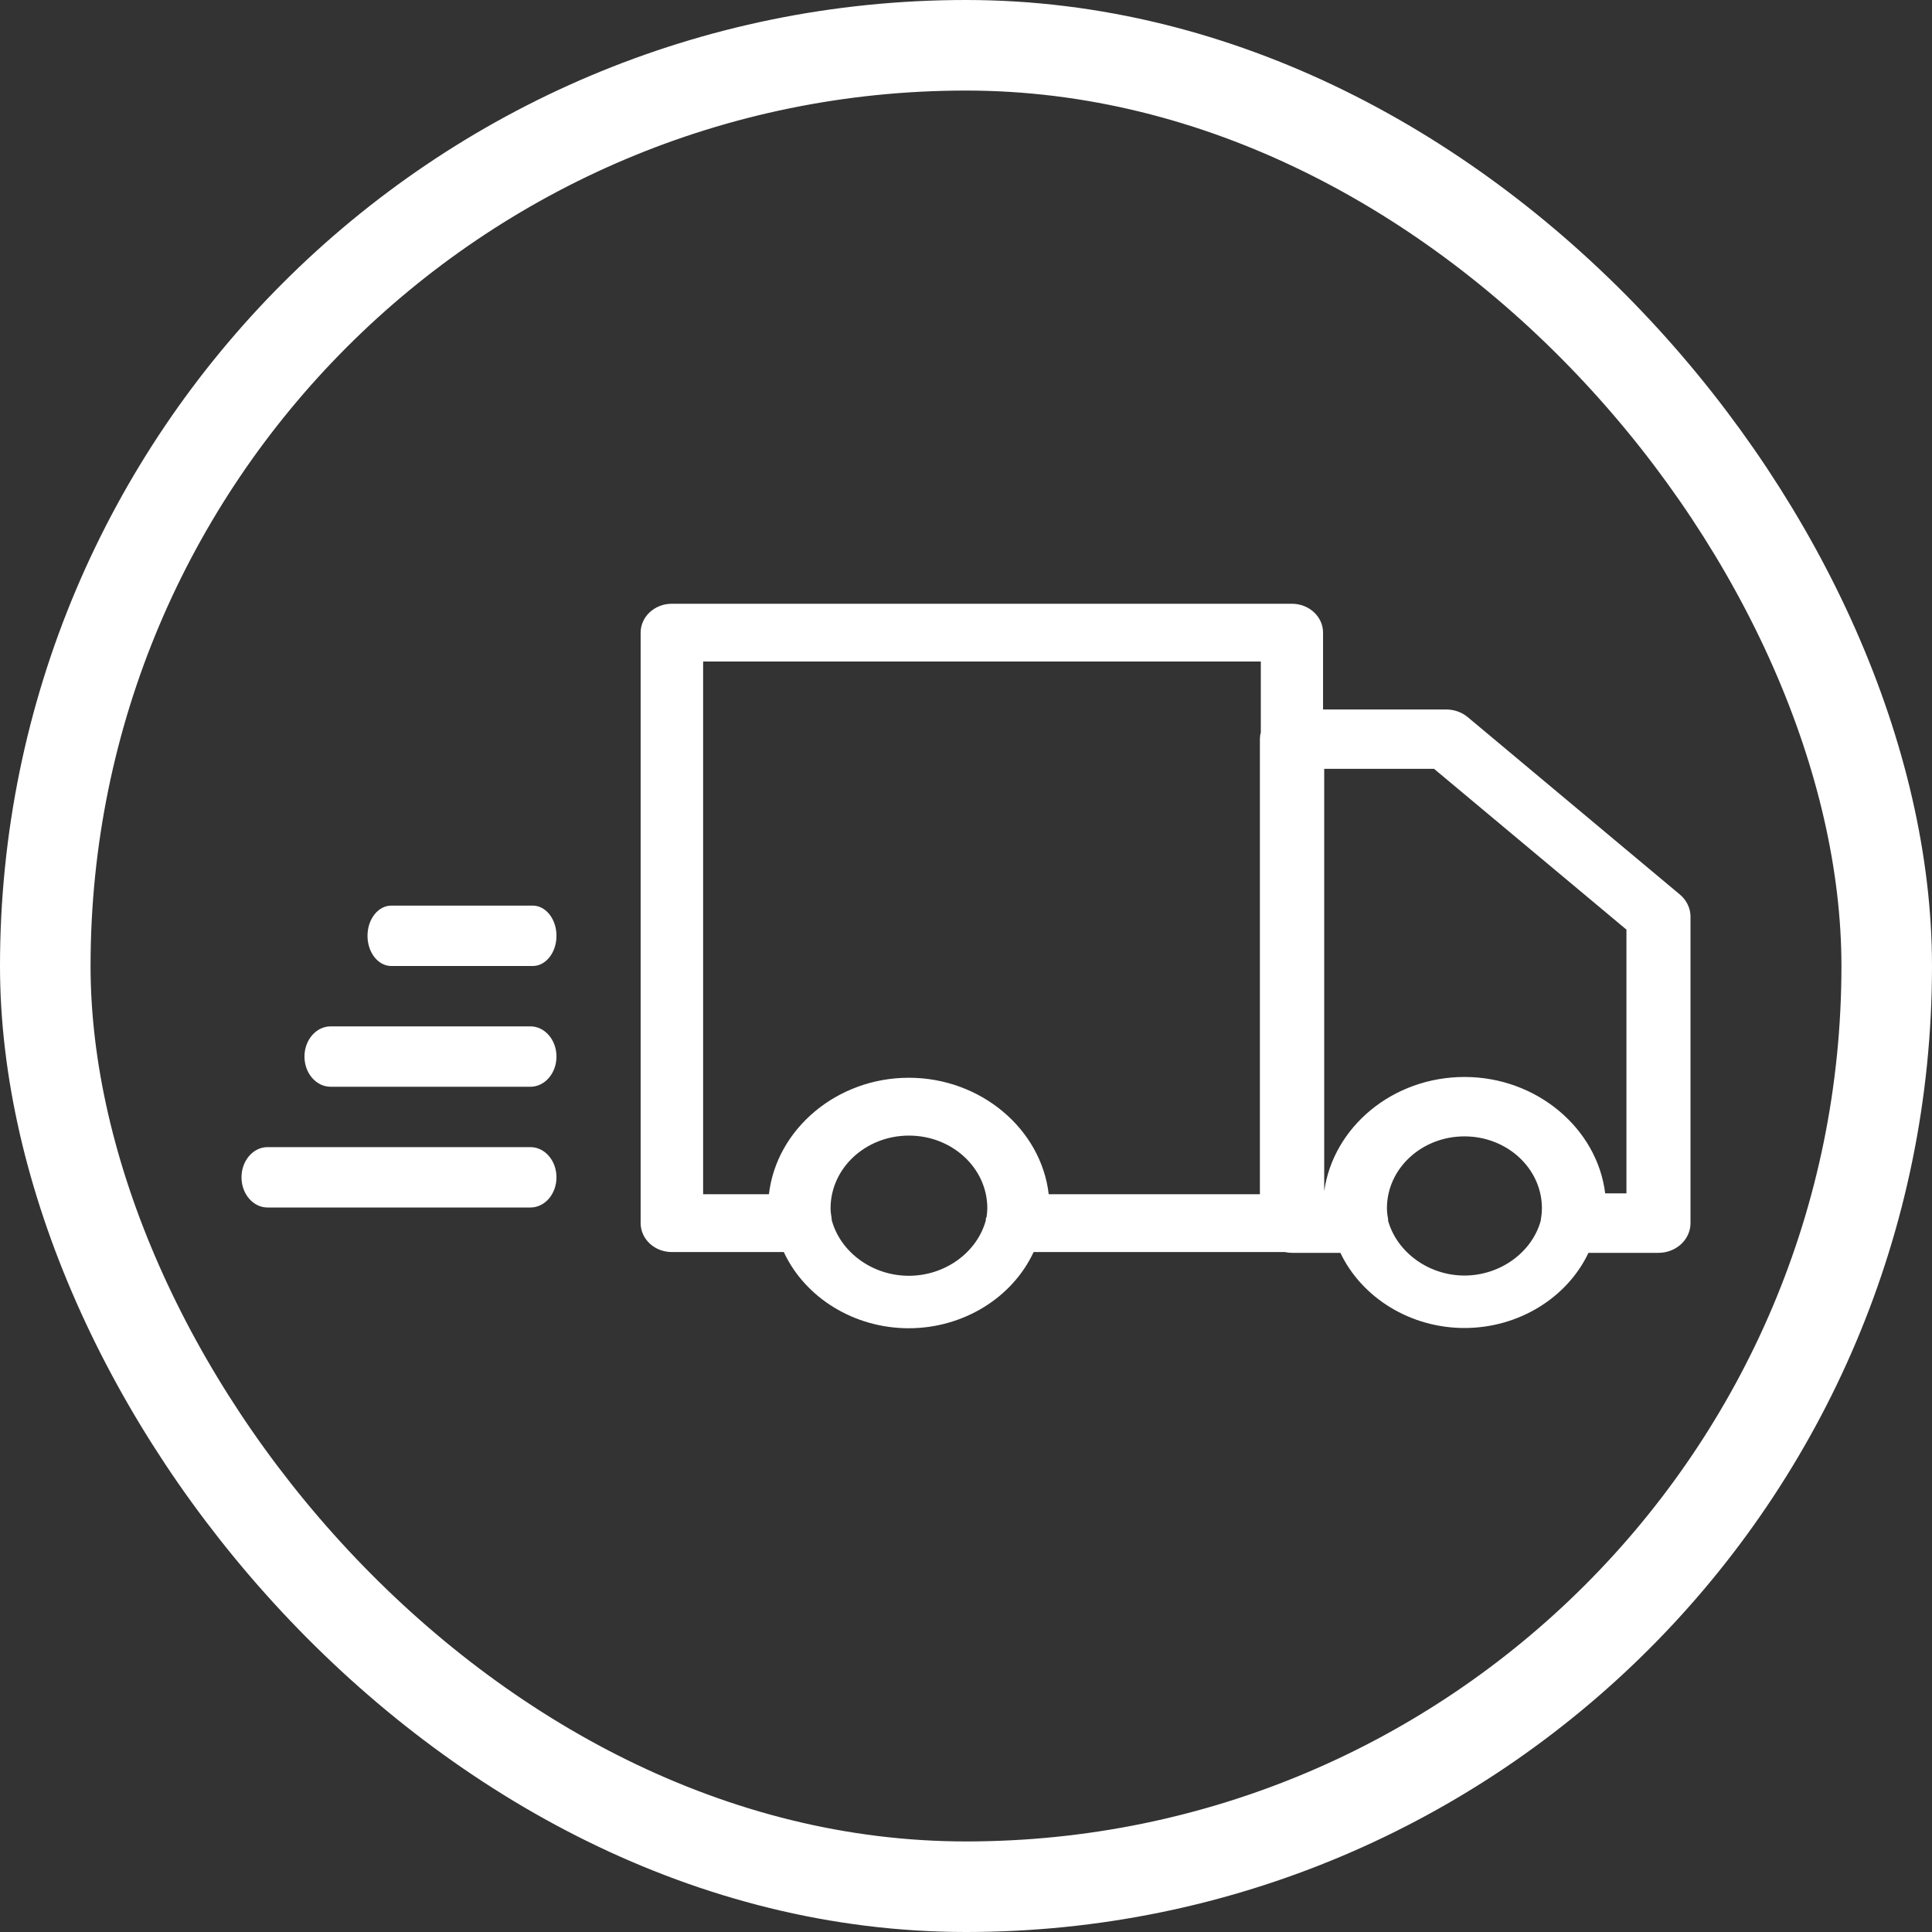 <svg width="32" height="32" viewBox="0 0 32 32" fill="none" xmlns="http://www.w3.org/2000/svg">
<rect x="0" y="0" width="32" height="32" fill="#333333" stroke="none"/>
<rect x="0.75" y="0.75" width="30.5" height="30.5" rx="15.25" stroke="white" stroke-width="1.5"/>
<g clip-path="url(#clip0_5376_45802)">
<path d="M8.825 15H6.48C6.263 15 6.087 15.224 6.087 15.5C6.087 15.776 6.263 16 6.48 16H8.825C9.041 16 9.217 15.776 9.217 15.5C9.217 15.224 9.041 15 8.825 15Z" fill="white"/>
<path d="M8.783 17H5.476C5.237 17 5.043 17.224 5.043 17.5C5.043 17.776 5.237 18 5.476 18H8.785C9.024 18 9.217 17.776 9.217 17.5C9.217 17.224 9.024 17 8.785 17H8.783Z" fill="white"/>
<path d="M8.786 19H4.431C4.193 19 4 19.224 4 19.5C4 19.776 4.193 20 4.431 20H8.786C9.024 20 9.217 19.776 9.217 19.5C9.217 19.224 9.024 19 8.786 19Z" fill="white"/>
<path d="M27.825 14.817L24.308 11.876C24.21 11.795 24.083 11.751 23.952 11.751H21.914V10.479C21.914 10.214 21.683 10 21.397 10H11.128C10.842 10 10.611 10.214 10.611 10.479V20.259C10.611 20.523 10.842 20.738 11.128 20.738H12.982C13.336 21.498 14.151 22 15.051 22C15.951 22 16.766 21.498 17.12 20.738H21.283C21.322 20.747 21.362 20.751 21.399 20.751H22.201C22.558 21.5 23.366 21.996 24.256 21.996C25.145 21.996 25.954 21.502 26.31 20.751H27.469C27.762 20.751 28 20.531 28 20.259V15.181C28 15.043 27.935 14.909 27.825 14.817ZM24.256 21.127C23.666 21.127 23.139 20.745 22.991 20.218V20.187C22.977 20.118 22.972 20.062 22.972 20.012C22.972 19.355 23.547 18.822 24.256 18.822C24.964 18.822 25.539 19.355 25.539 20.012C25.539 20.064 25.535 20.118 25.523 20.187C25.523 20.199 25.52 20.21 25.518 20.224C25.37 20.749 24.843 21.127 24.256 21.127ZM26.939 15.4V19.766H26.587C26.454 18.687 25.45 17.838 24.258 17.838C23.066 17.838 22.083 18.668 21.933 19.73V12.734H23.752L26.942 15.4H26.939ZM16.33 20.207C16.186 20.745 15.653 21.131 15.053 21.131C14.453 21.131 13.922 20.745 13.776 20.209V20.189C13.763 20.12 13.757 20.064 13.757 20.012C13.757 19.349 14.338 18.809 15.055 18.809C15.772 18.809 16.353 19.348 16.353 20.012C16.353 20.056 16.349 20.102 16.34 20.16L16.328 20.183V20.207H16.33ZM20.883 10.957V12.133C20.872 12.17 20.868 12.207 20.868 12.241V19.78H17.37C17.245 18.701 16.245 17.851 15.053 17.851C13.861 17.851 12.861 18.701 12.736 19.78H11.646V10.957H20.883Z" fill="white"/>
</g>
<defs>
<clipPath id="clip0_5376_45802">
<rect width="24" height="12" fill="white" transform="translate(4 10)"/>
</clipPath>
</defs>
</svg>
